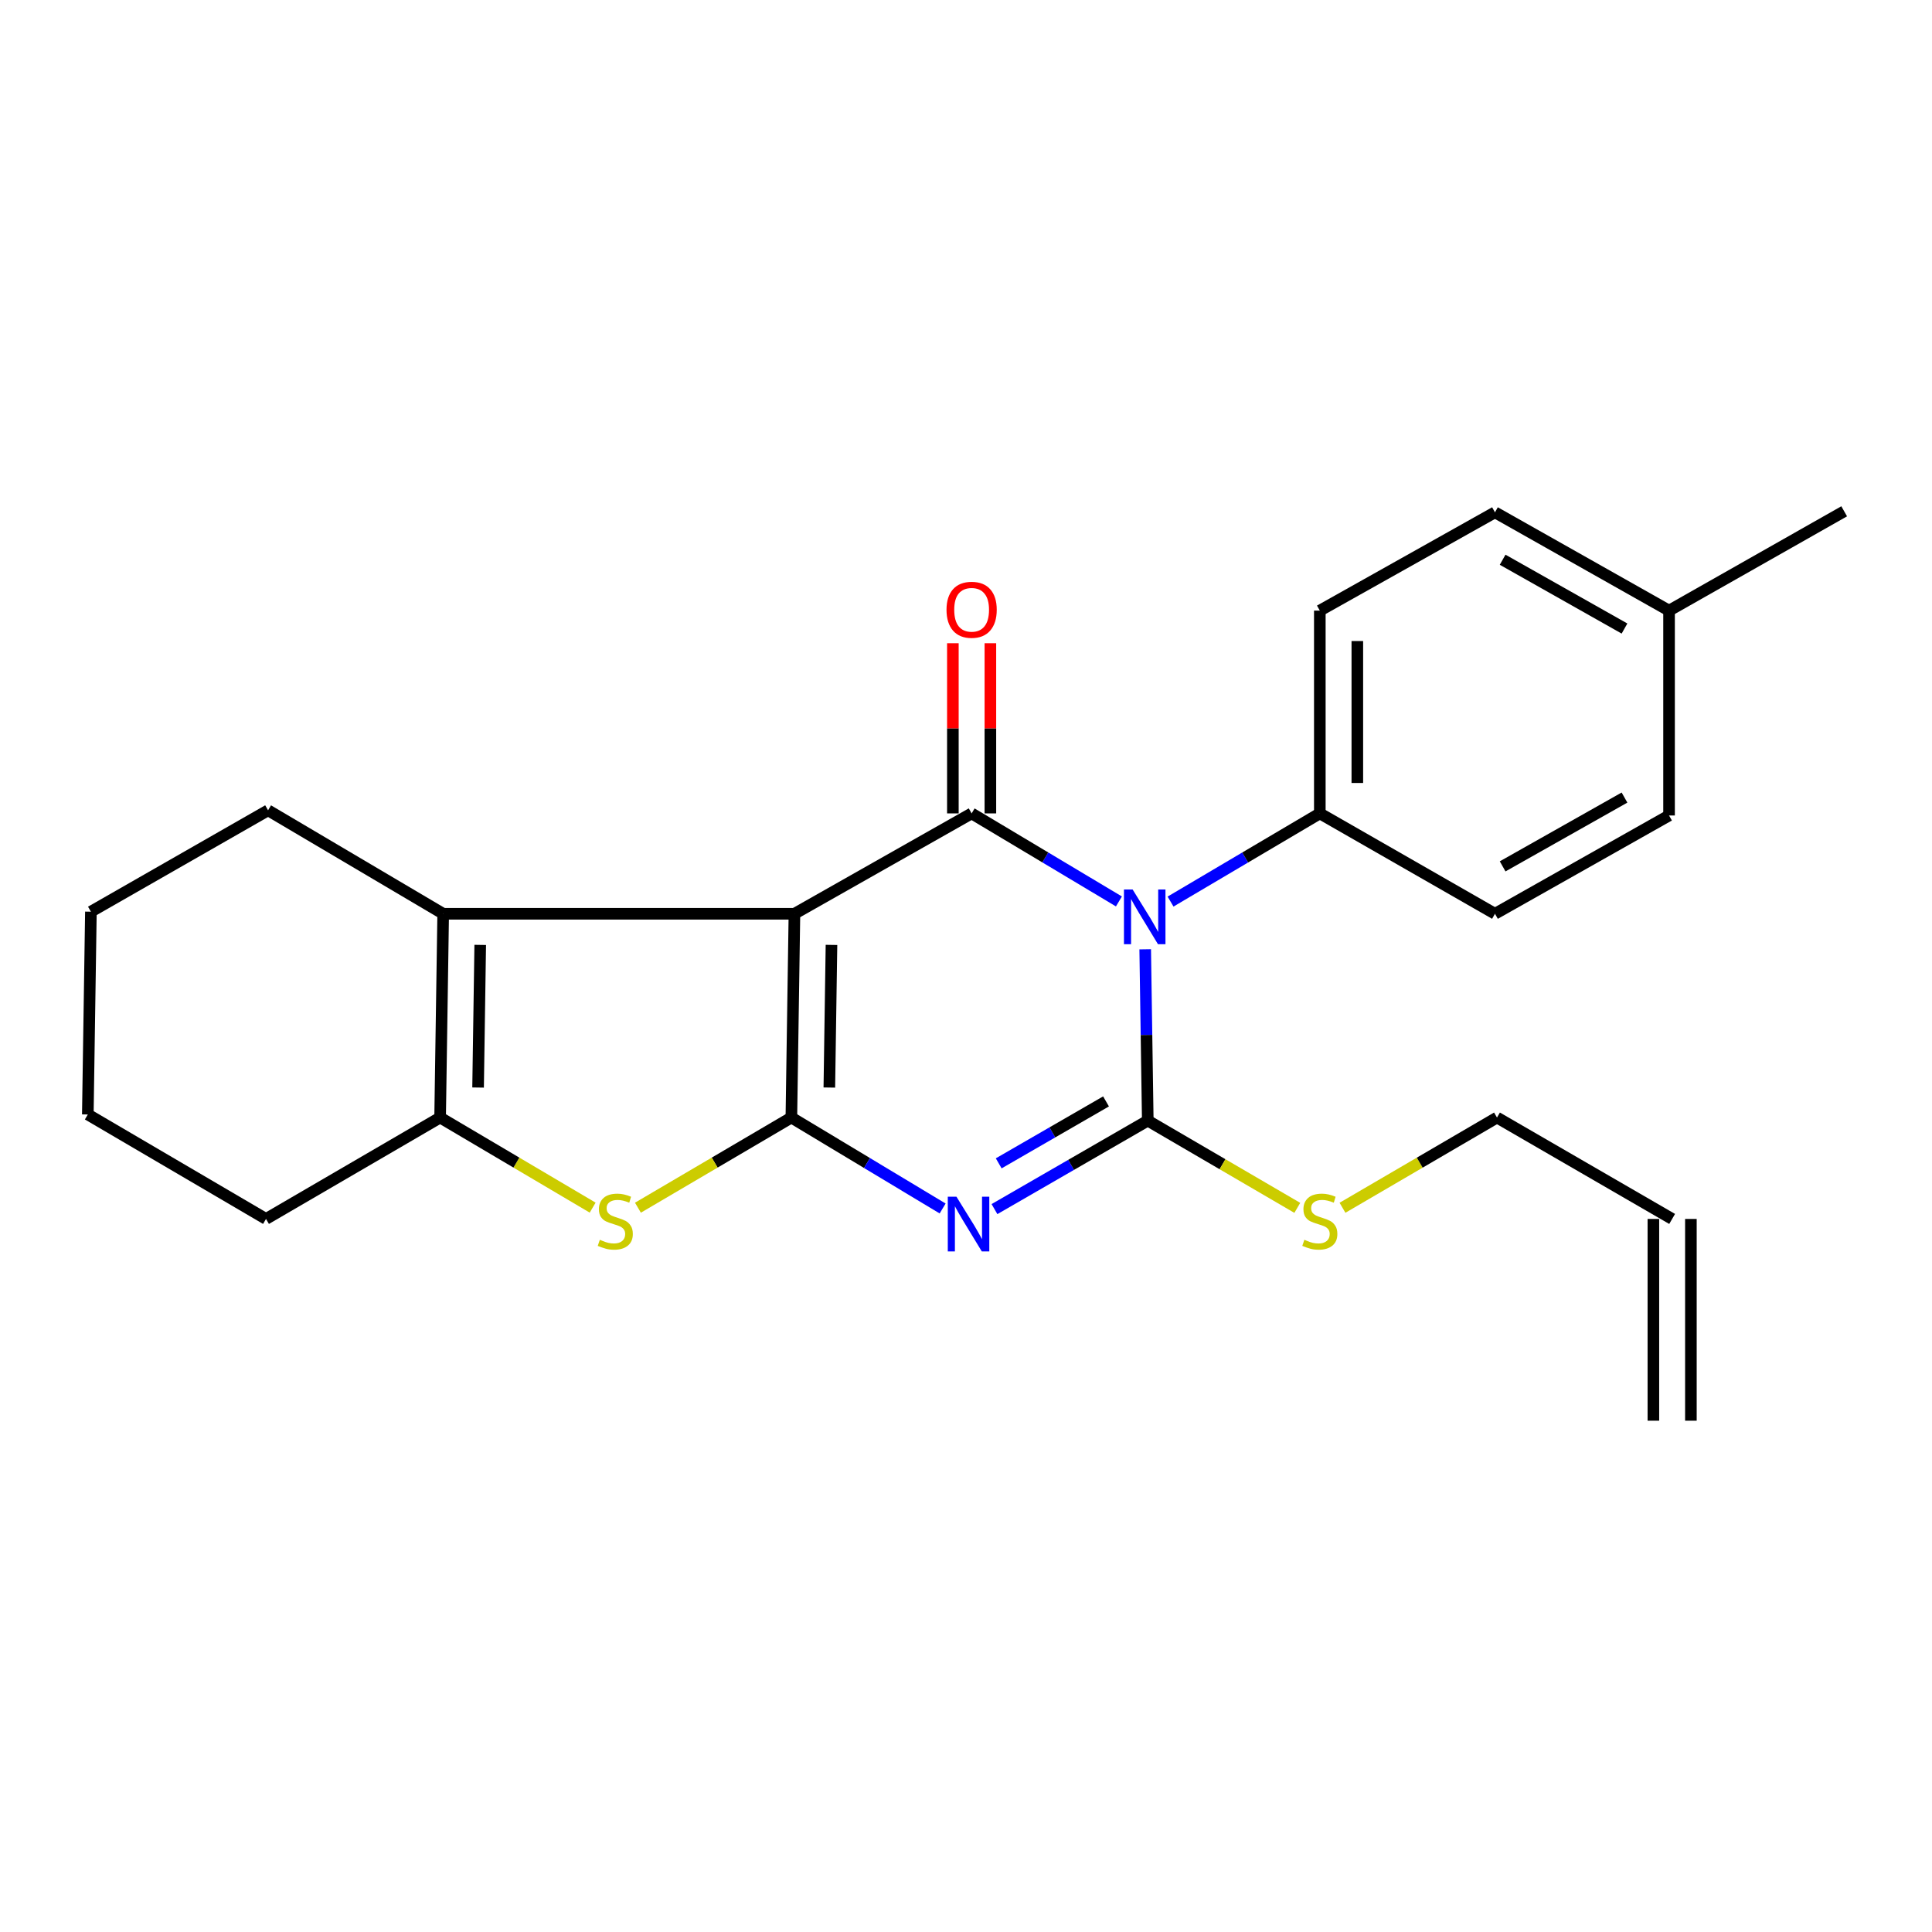 <?xml version='1.0' encoding='iso-8859-1'?>
<svg version='1.1' baseProfile='full'
              xmlns='http://www.w3.org/2000/svg'
                      xmlns:rdkit='http://www.rdkit.org/xml'
                      xmlns:xlink='http://www.w3.org/1999/xlink'
                  xml:space='preserve'
width='1000px' height='1000px' viewBox='0 0 1000 1000'>
<!-- END OF HEADER -->
<rect style='opacity:1.0;fill:#FFFFFF;stroke:none' width='1000' height='1000' x='0' y='0'> </rect>
<path class='bond-0' d='M 411.199,472.97 L 409.613,578.436' style='fill:none;fill-rule:evenodd;stroke:#000000;stroke-width:6px;stroke-linecap:butt;stroke-linejoin:miter;stroke-opacity:1' />
<path class='bond-0' d='M 430.373,489.082 L 429.263,562.908' style='fill:none;fill-rule:evenodd;stroke:#000000;stroke-width:6px;stroke-linecap:butt;stroke-linejoin:miter;stroke-opacity:1' />
<path class='bond-4' d='M 411.199,472.97 L 502.912,421.014' style='fill:none;fill-rule:evenodd;stroke:#000000;stroke-width:6px;stroke-linecap:butt;stroke-linejoin:miter;stroke-opacity:1' />
<path class='bond-6' d='M 411.199,472.97 L 229.389,472.97' style='fill:none;fill-rule:evenodd;stroke:#000000;stroke-width:6px;stroke-linecap:butt;stroke-linejoin:miter;stroke-opacity:1' />
<path class='bond-2' d='M 409.613,578.436 L 448.757,601.972' style='fill:none;fill-rule:evenodd;stroke:#000000;stroke-width:6px;stroke-linecap:butt;stroke-linejoin:miter;stroke-opacity:1' />
<path class='bond-2' d='M 448.757,601.972 L 487.901,625.508' style='fill:none;fill-rule:evenodd;stroke:#0000FF;stroke-width:6px;stroke-linecap:butt;stroke-linejoin:miter;stroke-opacity:1' />
<path class='bond-5' d='M 409.613,578.436 L 369.903,601.768' style='fill:none;fill-rule:evenodd;stroke:#000000;stroke-width:6px;stroke-linecap:butt;stroke-linejoin:miter;stroke-opacity:1' />
<path class='bond-5' d='M 369.903,601.768 L 330.194,625.101' style='fill:none;fill-rule:evenodd;stroke:#CCCC00;stroke-width:6px;stroke-linecap:butt;stroke-linejoin:miter;stroke-opacity:1' />
<path class='bond-1' d='M 579.152,466.578 L 541.032,443.796' style='fill:none;fill-rule:evenodd;stroke:#0000FF;stroke-width:6px;stroke-linecap:butt;stroke-linejoin:miter;stroke-opacity:1' />
<path class='bond-1' d='M 541.032,443.796 L 502.912,421.014' style='fill:none;fill-rule:evenodd;stroke:#000000;stroke-width:6px;stroke-linecap:butt;stroke-linejoin:miter;stroke-opacity:1' />
<path class='bond-3' d='M 592.754,491.353 L 593.42,535.693' style='fill:none;fill-rule:evenodd;stroke:#0000FF;stroke-width:6px;stroke-linecap:butt;stroke-linejoin:miter;stroke-opacity:1' />
<path class='bond-3' d='M 593.42,535.693 L 594.087,580.032' style='fill:none;fill-rule:evenodd;stroke:#000000;stroke-width:6px;stroke-linecap:butt;stroke-linejoin:miter;stroke-opacity:1' />
<path class='bond-8' d='M 605.873,466.656 L 644.505,443.835' style='fill:none;fill-rule:evenodd;stroke:#0000FF;stroke-width:6px;stroke-linecap:butt;stroke-linejoin:miter;stroke-opacity:1' />
<path class='bond-8' d='M 644.505,443.835 L 683.136,421.014' style='fill:none;fill-rule:evenodd;stroke:#000000;stroke-width:6px;stroke-linecap:butt;stroke-linejoin:miter;stroke-opacity:1' />
<path class='bond-25' d='M 514.734,625.83 L 554.41,602.931' style='fill:none;fill-rule:evenodd;stroke:#0000FF;stroke-width:6px;stroke-linecap:butt;stroke-linejoin:miter;stroke-opacity:1' />
<path class='bond-25' d='M 554.41,602.931 L 594.087,580.032' style='fill:none;fill-rule:evenodd;stroke:#000000;stroke-width:6px;stroke-linecap:butt;stroke-linejoin:miter;stroke-opacity:1' />
<path class='bond-25' d='M 516.932,602.145 L 544.705,586.116' style='fill:none;fill-rule:evenodd;stroke:#0000FF;stroke-width:6px;stroke-linecap:butt;stroke-linejoin:miter;stroke-opacity:1' />
<path class='bond-25' d='M 544.705,586.116 L 572.479,570.087' style='fill:none;fill-rule:evenodd;stroke:#000000;stroke-width:6px;stroke-linecap:butt;stroke-linejoin:miter;stroke-opacity:1' />
<path class='bond-10' d='M 594.087,580.032 L 632.783,602.61' style='fill:none;fill-rule:evenodd;stroke:#000000;stroke-width:6px;stroke-linecap:butt;stroke-linejoin:miter;stroke-opacity:1' />
<path class='bond-10' d='M 632.783,602.61 L 671.479,625.187' style='fill:none;fill-rule:evenodd;stroke:#CCCC00;stroke-width:6px;stroke-linecap:butt;stroke-linejoin:miter;stroke-opacity:1' />
<path class='bond-9' d='M 512.62,421.014 L 512.62,376.974' style='fill:none;fill-rule:evenodd;stroke:#000000;stroke-width:6px;stroke-linecap:butt;stroke-linejoin:miter;stroke-opacity:1' />
<path class='bond-9' d='M 512.62,376.974 L 512.62,332.934' style='fill:none;fill-rule:evenodd;stroke:#FF0000;stroke-width:6px;stroke-linecap:butt;stroke-linejoin:miter;stroke-opacity:1' />
<path class='bond-9' d='M 493.205,421.014 L 493.205,376.974' style='fill:none;fill-rule:evenodd;stroke:#000000;stroke-width:6px;stroke-linecap:butt;stroke-linejoin:miter;stroke-opacity:1' />
<path class='bond-9' d='M 493.205,376.974 L 493.205,332.934' style='fill:none;fill-rule:evenodd;stroke:#FF0000;stroke-width:6px;stroke-linecap:butt;stroke-linejoin:miter;stroke-opacity:1' />
<path class='bond-24' d='M 306.758,625.071 L 267.281,601.753' style='fill:none;fill-rule:evenodd;stroke:#CCCC00;stroke-width:6px;stroke-linecap:butt;stroke-linejoin:miter;stroke-opacity:1' />
<path class='bond-24' d='M 267.281,601.753 L 227.803,578.436' style='fill:none;fill-rule:evenodd;stroke:#000000;stroke-width:6px;stroke-linecap:butt;stroke-linejoin:miter;stroke-opacity:1' />
<path class='bond-7' d='M 229.389,472.97 L 227.803,578.436' style='fill:none;fill-rule:evenodd;stroke:#000000;stroke-width:6px;stroke-linecap:butt;stroke-linejoin:miter;stroke-opacity:1' />
<path class='bond-7' d='M 248.564,489.082 L 247.454,562.908' style='fill:none;fill-rule:evenodd;stroke:#000000;stroke-width:6px;stroke-linecap:butt;stroke-linejoin:miter;stroke-opacity:1' />
<path class='bond-15' d='M 229.389,472.97 L 138.754,419.417' style='fill:none;fill-rule:evenodd;stroke:#000000;stroke-width:6px;stroke-linecap:butt;stroke-linejoin:miter;stroke-opacity:1' />
<path class='bond-19' d='M 227.803,578.436 L 137.686,630.921' style='fill:none;fill-rule:evenodd;stroke:#000000;stroke-width:6px;stroke-linecap:butt;stroke-linejoin:miter;stroke-opacity:1' />
<path class='bond-11' d='M 683.136,421.014 L 683.136,316.055' style='fill:none;fill-rule:evenodd;stroke:#000000;stroke-width:6px;stroke-linecap:butt;stroke-linejoin:miter;stroke-opacity:1' />
<path class='bond-11' d='M 702.551,405.27 L 702.551,331.799' style='fill:none;fill-rule:evenodd;stroke:#000000;stroke-width:6px;stroke-linecap:butt;stroke-linejoin:miter;stroke-opacity:1' />
<path class='bond-12' d='M 683.136,421.014 L 773.793,472.97' style='fill:none;fill-rule:evenodd;stroke:#000000;stroke-width:6px;stroke-linecap:butt;stroke-linejoin:miter;stroke-opacity:1' />
<path class='bond-20' d='M 694.871,625.136 L 734.855,601.786' style='fill:none;fill-rule:evenodd;stroke:#CCCC00;stroke-width:6px;stroke-linecap:butt;stroke-linejoin:miter;stroke-opacity:1' />
<path class='bond-20' d='M 734.855,601.786 L 774.839,578.436' style='fill:none;fill-rule:evenodd;stroke:#000000;stroke-width:6px;stroke-linecap:butt;stroke-linejoin:miter;stroke-opacity:1' />
<path class='bond-17' d='M 683.136,316.055 L 773.793,265.177' style='fill:none;fill-rule:evenodd;stroke:#000000;stroke-width:6px;stroke-linecap:butt;stroke-linejoin:miter;stroke-opacity:1' />
<path class='bond-16' d='M 773.793,472.97 L 863.9,422.092' style='fill:none;fill-rule:evenodd;stroke:#000000;stroke-width:6px;stroke-linecap:butt;stroke-linejoin:miter;stroke-opacity:1' />
<path class='bond-16' d='M 777.763,448.432 L 840.838,412.818' style='fill:none;fill-rule:evenodd;stroke:#000000;stroke-width:6px;stroke-linecap:butt;stroke-linejoin:miter;stroke-opacity:1' />
<path class='bond-13' d='M 865.496,630.921 L 774.839,578.436' style='fill:none;fill-rule:evenodd;stroke:#000000;stroke-width:6px;stroke-linecap:butt;stroke-linejoin:miter;stroke-opacity:1' />
<path class='bond-14' d='M 855.788,630.921 L 855.788,735.351' style='fill:none;fill-rule:evenodd;stroke:#000000;stroke-width:6px;stroke-linecap:butt;stroke-linejoin:miter;stroke-opacity:1' />
<path class='bond-14' d='M 875.203,630.921 L 875.203,735.351' style='fill:none;fill-rule:evenodd;stroke:#000000;stroke-width:6px;stroke-linecap:butt;stroke-linejoin:miter;stroke-opacity:1' />
<path class='bond-22' d='M 138.754,419.417 L 47.051,471.892' style='fill:none;fill-rule:evenodd;stroke:#000000;stroke-width:6px;stroke-linecap:butt;stroke-linejoin:miter;stroke-opacity:1' />
<path class='bond-18' d='M 863.9,422.092 L 863.9,316.055' style='fill:none;fill-rule:evenodd;stroke:#000000;stroke-width:6px;stroke-linecap:butt;stroke-linejoin:miter;stroke-opacity:1' />
<path class='bond-27' d='M 773.793,265.177 L 863.9,316.055' style='fill:none;fill-rule:evenodd;stroke:#000000;stroke-width:6px;stroke-linecap:butt;stroke-linejoin:miter;stroke-opacity:1' />
<path class='bond-27' d='M 777.763,289.715 L 840.838,325.329' style='fill:none;fill-rule:evenodd;stroke:#000000;stroke-width:6px;stroke-linecap:butt;stroke-linejoin:miter;stroke-opacity:1' />
<path class='bond-21' d='M 863.9,316.055 L 954.545,264.649' style='fill:none;fill-rule:evenodd;stroke:#000000;stroke-width:6px;stroke-linecap:butt;stroke-linejoin:miter;stroke-opacity:1' />
<path class='bond-26' d='M 137.686,630.921 L 45.455,576.851' style='fill:none;fill-rule:evenodd;stroke:#000000;stroke-width:6px;stroke-linecap:butt;stroke-linejoin:miter;stroke-opacity:1' />
<path class='bond-23' d='M 47.051,471.892 L 45.455,576.851' style='fill:none;fill-rule:evenodd;stroke:#000000;stroke-width:6px;stroke-linecap:butt;stroke-linejoin:miter;stroke-opacity:1' />
<path  class='atom-2' d='M 586.241 460.396
L 595.521 475.396
Q 596.441 476.876, 597.921 479.556
Q 599.401 482.236, 599.481 482.396
L 599.481 460.396
L 603.241 460.396
L 603.241 488.716
L 599.361 488.716
L 589.401 472.316
Q 588.241 470.396, 587.001 468.196
Q 585.801 465.996, 585.441 465.316
L 585.441 488.716
L 581.761 488.716
L 581.761 460.396
L 586.241 460.396
' fill='#0000FF'/>
<path  class='atom-3' d='M 495.056 619.414
L 504.336 634.414
Q 505.256 635.894, 506.736 638.574
Q 508.216 641.254, 508.296 641.414
L 508.296 619.414
L 512.056 619.414
L 512.056 647.734
L 508.176 647.734
L 498.216 631.334
Q 497.056 629.414, 495.816 627.214
Q 494.616 625.014, 494.256 624.334
L 494.256 647.734
L 490.576 647.734
L 490.576 619.414
L 495.056 619.414
' fill='#0000FF'/>
<path  class='atom-6' d='M 310.471 641.709
Q 310.791 641.829, 312.111 642.389
Q 313.431 642.949, 314.871 643.309
Q 316.351 643.629, 317.791 643.629
Q 320.471 643.629, 322.031 642.349
Q 323.591 641.029, 323.591 638.749
Q 323.591 637.189, 322.791 636.229
Q 322.031 635.269, 320.831 634.749
Q 319.631 634.229, 317.631 633.629
Q 315.111 632.869, 313.591 632.149
Q 312.111 631.429, 311.031 629.909
Q 309.991 628.389, 309.991 625.829
Q 309.991 622.269, 312.391 620.069
Q 314.831 617.869, 319.631 617.869
Q 322.911 617.869, 326.631 619.429
L 325.711 622.509
Q 322.311 621.109, 319.751 621.109
Q 316.991 621.109, 315.471 622.269
Q 313.951 623.389, 313.991 625.349
Q 313.991 626.869, 314.751 627.789
Q 315.551 628.709, 316.671 629.229
Q 317.831 629.749, 319.751 630.349
Q 322.311 631.149, 323.831 631.949
Q 325.351 632.749, 326.431 634.389
Q 327.551 635.989, 327.551 638.749
Q 327.551 642.669, 324.911 644.789
Q 322.311 646.869, 317.951 646.869
Q 315.431 646.869, 313.511 646.309
Q 311.631 645.789, 309.391 644.869
L 310.471 641.709
' fill='#CCCC00'/>
<path  class='atom-10' d='M 489.912 315.617
Q 489.912 308.817, 493.272 305.017
Q 496.632 301.217, 502.912 301.217
Q 509.192 301.217, 512.552 305.017
Q 515.912 308.817, 515.912 315.617
Q 515.912 322.497, 512.512 326.417
Q 509.112 330.297, 502.912 330.297
Q 496.672 330.297, 493.272 326.417
Q 489.912 322.537, 489.912 315.617
M 502.912 327.097
Q 507.232 327.097, 509.552 324.217
Q 511.912 321.297, 511.912 315.617
Q 511.912 310.057, 509.552 307.257
Q 507.232 304.417, 502.912 304.417
Q 498.592 304.417, 496.232 307.217
Q 493.912 310.017, 493.912 315.617
Q 493.912 321.337, 496.232 324.217
Q 498.592 327.097, 502.912 327.097
' fill='#FF0000'/>
<path  class='atom-11' d='M 675.136 641.709
Q 675.456 641.829, 676.776 642.389
Q 678.096 642.949, 679.536 643.309
Q 681.016 643.629, 682.456 643.629
Q 685.136 643.629, 686.696 642.349
Q 688.256 641.029, 688.256 638.749
Q 688.256 637.189, 687.456 636.229
Q 686.696 635.269, 685.496 634.749
Q 684.296 634.229, 682.296 633.629
Q 679.776 632.869, 678.256 632.149
Q 676.776 631.429, 675.696 629.909
Q 674.656 628.389, 674.656 625.829
Q 674.656 622.269, 677.056 620.069
Q 679.496 617.869, 684.296 617.869
Q 687.576 617.869, 691.296 619.429
L 690.376 622.509
Q 686.976 621.109, 684.416 621.109
Q 681.656 621.109, 680.136 622.269
Q 678.616 623.389, 678.656 625.349
Q 678.656 626.869, 679.416 627.789
Q 680.216 628.709, 681.336 629.229
Q 682.496 629.749, 684.416 630.349
Q 686.976 631.149, 688.496 631.949
Q 690.016 632.749, 691.096 634.389
Q 692.216 635.989, 692.216 638.749
Q 692.216 642.669, 689.576 644.789
Q 686.976 646.869, 682.616 646.869
Q 680.096 646.869, 678.176 646.309
Q 676.296 645.789, 674.056 644.869
L 675.136 641.709
' fill='#CCCC00'/>
</svg>

